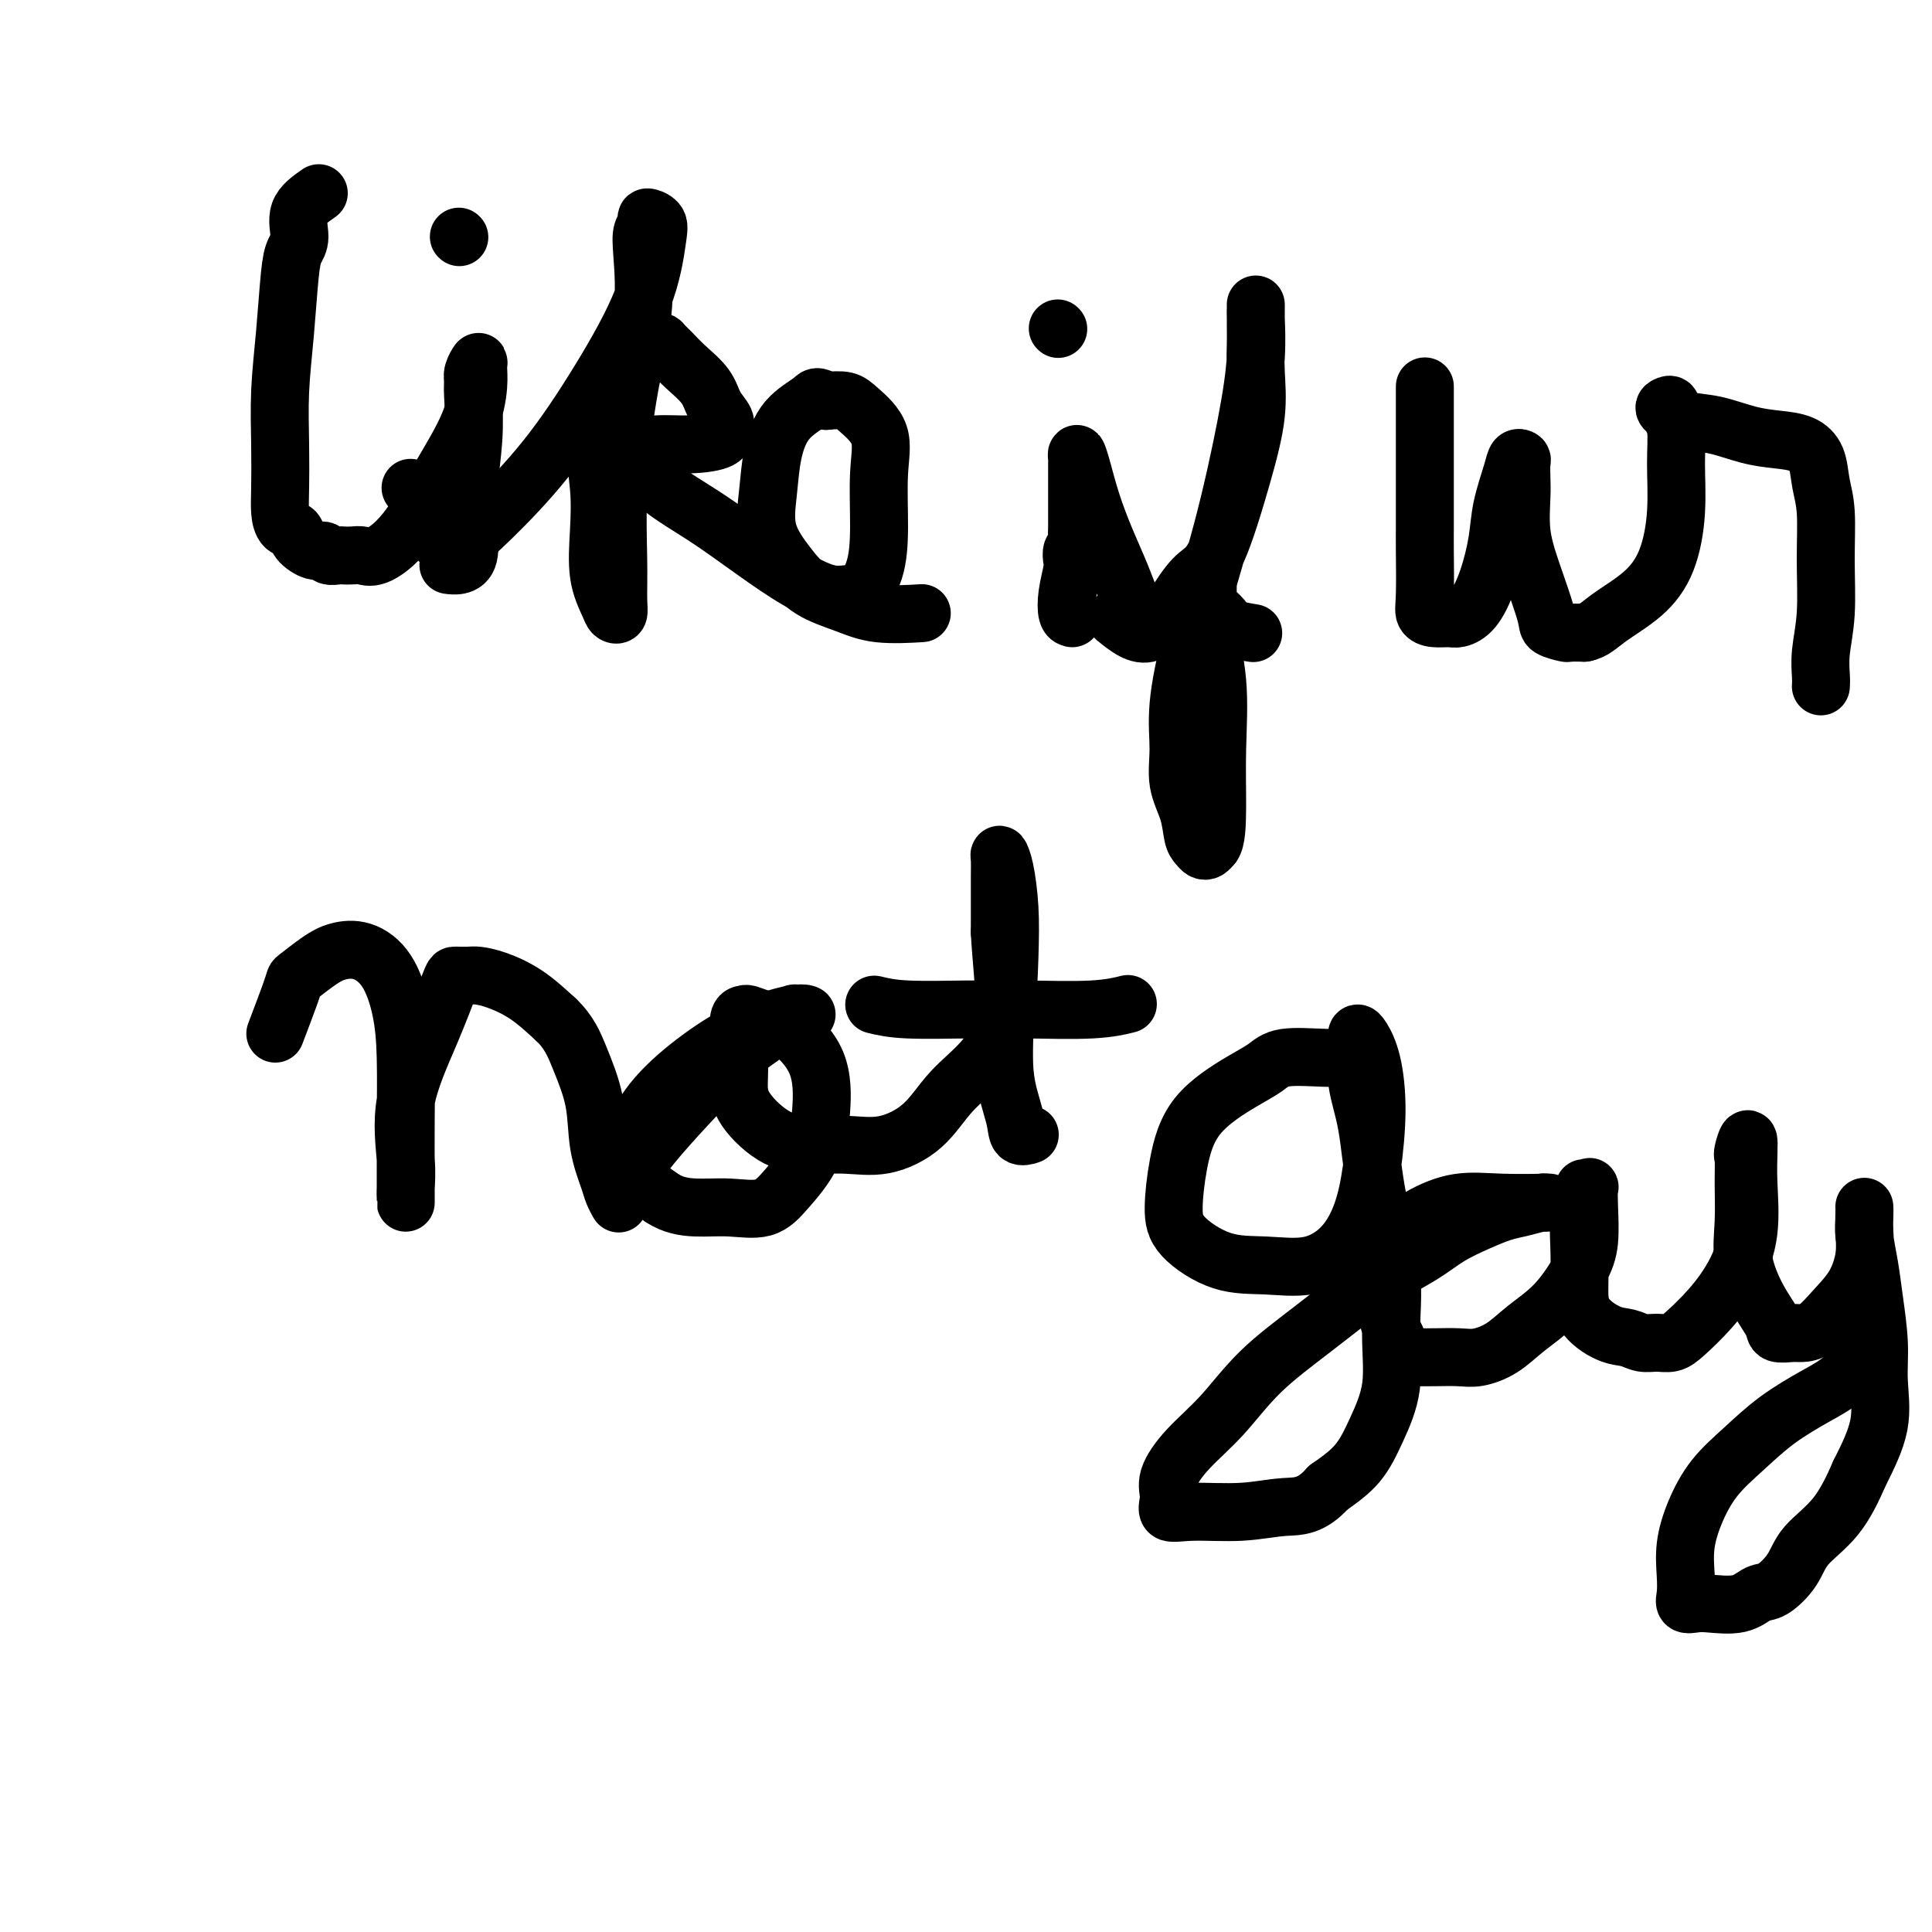 <svg viewBox='0 0 400 400' version='1.1' xmlns='http://www.w3.org/2000/svg' xmlns:xlink='http://www.w3.org/1999/xlink'><g fill='none' stroke='#000000' stroke-width='12' stroke-linecap='round' stroke-linejoin='round'><path d='M66,40c-1.714,1.195 -3.429,2.391 -4,4c-0.571,1.609 0.001,3.633 0,5c-0.001,1.367 -0.575,2.077 -1,3c-0.425,0.923 -0.702,2.059 -1,5c-0.298,2.941 -0.616,7.686 -1,12c-0.384,4.314 -0.833,8.196 -1,12c-0.167,3.804 -0.052,7.529 0,11c0.052,3.471 0.039,6.687 0,9c-0.039,2.313 -0.106,3.724 0,5c0.106,1.276 0.386,2.418 1,3c0.614,0.582 1.564,0.605 2,1c0.436,0.395 0.358,1.164 1,2c0.642,0.836 2.002,1.741 3,2c0.998,0.259 1.632,-0.126 2,0c0.368,0.126 0.468,0.765 1,1c0.532,0.235 1.494,0.066 2,0c0.506,-0.066 0.555,-0.028 1,0c0.445,0.028 1.285,0.046 2,0c0.715,-0.046 1.305,-0.154 2,0c0.695,0.154 1.497,0.572 3,0c1.503,-0.572 3.709,-2.135 6,-5c2.291,-2.865 4.667,-7.032 7,-11c2.333,-3.968 4.621,-7.737 6,-11c1.379,-3.263 1.847,-6.021 2,-8c0.153,-1.979 -0.011,-3.180 0,-4c0.011,-0.820 0.195,-1.259 0,-1c-0.195,0.259 -0.770,1.217 -1,2c-0.230,0.783 -0.115,1.392 0,2'/><path d='M98,79c-0.171,1.019 -0.097,2.065 0,4c0.097,1.935 0.217,4.757 0,8c-0.217,3.243 -0.769,6.908 -1,10c-0.231,3.092 -0.139,5.613 0,8c0.139,2.387 0.326,4.640 0,6c-0.326,1.360 -1.165,1.828 -2,2c-0.835,0.172 -1.667,0.049 -2,0c-0.333,-0.049 -0.166,-0.025 0,0'/><path d='M95,49c0.000,0.000 0.100,0.100 0.1,0.1'/><path d='M85,101c2.519,3.320 5.038,6.640 6,8c0.962,1.360 0.366,0.760 0,1c-0.366,0.240 -0.501,1.318 0,2c0.501,0.682 1.637,0.966 2,1c0.363,0.034 -0.049,-0.183 0,0c0.049,0.183 0.558,0.768 2,0c1.442,-0.768 3.815,-2.887 7,-6c3.185,-3.113 7.181,-7.219 11,-12c3.819,-4.781 7.460,-10.238 11,-16c3.540,-5.762 6.978,-11.829 9,-17c2.022,-5.171 2.629,-9.448 3,-12c0.371,-2.552 0.505,-3.381 0,-4c-0.505,-0.619 -1.649,-1.027 -2,-1c-0.351,0.027 0.093,0.489 0,1c-0.093,0.511 -0.722,1.070 -1,2c-0.278,0.930 -0.204,2.231 0,5c0.204,2.769 0.538,7.007 0,12c-0.538,4.993 -1.947,10.743 -3,17c-1.053,6.257 -1.750,13.022 -2,19c-0.250,5.978 -0.055,11.167 0,15c0.055,3.833 -0.031,6.308 0,8c0.031,1.692 0.180,2.602 0,3c-0.180,0.398 -0.688,0.284 -1,0c-0.312,-0.284 -0.427,-0.737 -1,-2c-0.573,-1.263 -1.602,-3.334 -2,-6c-0.398,-2.666 -0.165,-5.927 0,-9c0.165,-3.073 0.261,-5.958 0,-9c-0.261,-3.042 -0.878,-6.242 0,-10c0.878,-3.758 3.251,-8.074 5,-11c1.749,-2.926 2.875,-4.463 4,-6'/><path d='M133,74c2.005,-3.316 2.517,-3.105 3,-3c0.483,0.105 0.938,0.103 1,0c0.062,-0.103 -0.269,-0.306 0,0c0.269,0.306 1.137,1.121 2,2c0.863,0.879 1.719,1.821 3,3c1.281,1.179 2.985,2.596 4,4c1.015,1.404 1.341,2.797 2,4c0.659,1.203 1.651,2.216 2,3c0.349,0.784 0.057,1.337 0,2c-0.057,0.663 0.122,1.434 -1,2c-1.122,0.566 -3.547,0.926 -6,1c-2.453,0.074 -4.936,-0.138 -7,0c-2.064,0.138 -3.708,0.624 -5,1c-1.292,0.376 -2.232,0.640 -2,1c0.232,0.360 1.638,0.816 3,2c1.362,1.184 2.681,3.096 5,5c2.319,1.904 5.636,3.802 9,6c3.364,2.198 6.773,4.697 10,7c3.227,2.303 6.272,4.409 9,6c2.728,1.591 5.137,2.668 7,3c1.863,0.332 3.178,-0.082 4,0c0.822,0.082 1.152,0.659 2,0c0.848,-0.659 2.214,-2.554 3,-5c0.786,-2.446 0.991,-5.444 1,-9c0.009,-3.556 -0.177,-7.671 0,-11c0.177,-3.329 0.718,-5.872 0,-8c-0.718,-2.128 -2.693,-3.842 -4,-5c-1.307,-1.158 -1.945,-1.759 -3,-2c-1.055,-0.241 -2.528,-0.120 -4,0'/><path d='M171,83c-2.123,-1.239 -1.931,-0.837 -3,0c-1.069,0.837 -3.399,2.109 -5,4c-1.601,1.891 -2.472,4.400 -3,7c-0.528,2.600 -0.712,5.291 -1,8c-0.288,2.709 -0.679,5.437 0,8c0.679,2.563 2.428,4.960 4,7c1.572,2.040 2.965,3.723 5,5c2.035,1.277 4.710,2.146 7,3c2.290,0.854 4.193,1.691 7,2c2.807,0.309 6.516,0.088 8,0c1.484,-0.088 0.742,-0.044 0,0'/><path d='M222,128c-0.393,-0.109 -0.786,-0.218 -1,-1c-0.214,-0.782 -0.250,-2.236 0,-4c0.250,-1.764 0.785,-3.838 1,-5c0.215,-1.162 0.110,-1.412 0,-2c-0.110,-0.588 -0.226,-1.513 0,-2c0.226,-0.487 0.793,-0.534 1,-1c0.207,-0.466 0.056,-1.351 0,-2c-0.056,-0.649 -0.015,-1.062 0,-2c0.015,-0.938 0.003,-2.400 0,-4c-0.003,-1.600 0.001,-3.337 0,-5c-0.001,-1.663 -0.009,-3.253 0,-4c0.009,-0.747 0.036,-0.653 0,-1c-0.036,-0.347 -0.133,-1.137 0,-1c0.133,0.137 0.498,1.199 1,3c0.502,1.801 1.143,4.339 2,7c0.857,2.661 1.931,5.445 3,8c1.069,2.555 2.134,4.880 3,7c0.866,2.120 1.533,4.034 2,5c0.467,0.966 0.733,0.983 1,1'/><path d='M235,125c2.000,4.833 1.000,2.417 0,0'/><path d='M219,68c0.000,0.000 0.100,0.100 0.1,0.1'/><path d='M231,128c2.377,1.923 4.754,3.847 7,3c2.246,-0.847 4.361,-4.463 6,-7c1.639,-2.537 2.803,-3.993 4,-5c1.197,-1.007 2.426,-1.564 4,-5c1.574,-3.436 3.494,-9.750 5,-15c1.506,-5.250 2.600,-9.437 3,-13c0.400,-3.563 0.107,-6.502 0,-9c-0.107,-2.498 -0.029,-4.555 0,-6c0.029,-1.445 0.008,-2.279 0,-3c-0.008,-0.721 -0.002,-1.330 0,-2c0.002,-0.670 0.002,-1.402 0,-2c-0.002,-0.598 -0.004,-1.061 0,-1c0.004,0.061 0.016,0.645 0,1c-0.016,0.355 -0.058,0.482 0,2c0.058,1.518 0.218,4.427 0,8c-0.218,3.573 -0.814,7.812 -2,14c-1.186,6.188 -2.960,14.327 -5,22c-2.040,7.673 -4.344,14.879 -6,21c-1.656,6.121 -2.665,11.156 -3,15c-0.335,3.844 0.004,6.497 0,9c-0.004,2.503 -0.352,4.856 0,7c0.352,2.144 1.404,4.078 2,6c0.596,1.922 0.737,3.833 1,5c0.263,1.167 0.648,1.591 1,2c0.352,0.409 0.672,0.802 1,1c0.328,0.198 0.665,0.199 1,0c0.335,-0.199 0.667,-0.600 1,-1'/><path d='M251,175c0.854,-0.956 0.989,-4.347 1,-8c0.011,-3.653 -0.102,-7.570 0,-12c0.102,-4.430 0.420,-9.373 0,-14c-0.420,-4.627 -1.577,-8.937 -2,-12c-0.423,-3.063 -0.113,-4.881 0,-6c0.113,-1.119 0.030,-1.541 0,-2c-0.030,-0.459 -0.006,-0.954 0,-1c0.006,-0.046 -0.006,0.358 0,1c0.006,0.642 0.030,1.524 0,2c-0.030,0.476 -0.112,0.548 0,1c0.112,0.452 0.420,1.284 1,2c0.580,0.716 1.434,1.316 2,2c0.566,0.684 0.845,1.453 2,2c1.155,0.547 3.187,0.870 4,1c0.813,0.130 0.406,0.065 0,0'/><path d='M295,80c0.000,2.129 0.000,4.257 0,8c-0.000,3.743 -0.001,9.100 0,13c0.001,3.900 0.005,6.341 0,8c-0.005,1.659 -0.020,2.535 0,5c0.020,2.465 0.073,6.518 0,9c-0.073,2.482 -0.274,3.394 0,4c0.274,0.606 1.021,0.907 2,1c0.979,0.093 2.189,-0.020 3,0c0.811,0.020 1.225,0.175 2,0c0.775,-0.175 1.913,-0.679 3,-2c1.087,-1.321 2.122,-3.457 3,-6c0.878,-2.543 1.598,-5.491 2,-8c0.402,-2.509 0.486,-4.580 1,-7c0.514,-2.420 1.458,-5.190 2,-7c0.542,-1.810 0.681,-2.661 1,-3c0.319,-0.339 0.816,-0.165 1,0c0.184,0.165 0.054,0.321 0,1c-0.054,0.679 -0.031,1.880 0,3c0.031,1.120 0.072,2.159 0,4c-0.072,1.841 -0.257,4.483 0,7c0.257,2.517 0.956,4.909 2,8c1.044,3.091 2.432,6.881 3,9c0.568,2.119 0.317,2.568 1,3c0.683,0.432 2.299,0.847 3,1c0.701,0.153 0.486,0.044 1,0c0.514,-0.044 1.757,-0.022 3,0'/><path d='M328,131c1.863,-0.301 3.021,-1.555 5,-3c1.979,-1.445 4.780,-3.083 7,-5c2.220,-1.917 3.859,-4.113 5,-7c1.141,-2.887 1.785,-6.466 2,-10c0.215,-3.534 0.002,-7.024 0,-10c-0.002,-2.976 0.207,-5.436 0,-7c-0.207,-1.564 -0.829,-2.230 -1,-3c-0.171,-0.770 0.111,-1.644 0,-2c-0.111,-0.356 -0.615,-0.194 -1,0c-0.385,0.194 -0.653,0.419 0,1c0.653,0.581 2.226,1.516 4,2c1.774,0.484 3.750,0.515 6,1c2.250,0.485 4.774,1.423 7,2c2.226,0.577 4.156,0.793 6,1c1.844,0.207 3.604,0.406 5,1c1.396,0.594 2.428,1.584 3,3c0.572,1.416 0.686,3.259 1,5c0.314,1.741 0.830,3.380 1,6c0.170,2.620 -0.007,6.223 0,10c0.007,3.777 0.198,7.730 0,11c-0.198,3.270 -0.785,5.857 -1,8c-0.215,2.143 -0.058,3.842 0,5c0.058,1.158 0.016,1.773 0,2c-0.016,0.227 -0.004,0.065 0,0c0.004,-0.065 0.002,-0.032 0,0'/><path d='M57,214c1.159,-3.051 2.318,-6.103 3,-8c0.682,-1.897 0.887,-2.640 1,-3c0.113,-0.360 0.134,-0.336 1,-1c0.866,-0.664 2.578,-2.015 4,-3c1.422,-0.985 2.553,-1.604 4,-2c1.447,-0.396 3.211,-0.570 5,0c1.789,0.570 3.604,1.883 5,4c1.396,2.117 2.374,5.039 3,8c0.626,2.961 0.900,5.961 1,10c0.100,4.039 0.027,9.118 0,13c-0.027,3.882 -0.008,6.567 0,9c0.008,2.433 0.003,4.614 0,6c-0.003,1.386 -0.005,1.977 0,2c0.005,0.023 0.016,-0.523 0,-1c-0.016,-0.477 -0.061,-0.884 0,-2c0.061,-1.116 0.226,-2.940 0,-6c-0.226,-3.060 -0.843,-7.356 0,-12c0.843,-4.644 3.146,-9.637 5,-14c1.854,-4.363 3.258,-8.098 4,-10c0.742,-1.902 0.822,-1.972 1,-2c0.178,-0.028 0.454,-0.014 1,0c0.546,0.014 1.362,0.029 2,0c0.638,-0.029 1.099,-0.100 2,0c0.901,0.100 2.243,0.373 4,1c1.757,0.627 3.931,1.608 6,3c2.069,1.392 4.035,3.196 6,5'/><path d='M115,211c2.815,2.622 3.853,5.177 5,8c1.147,2.823 2.402,5.913 3,9c0.598,3.087 0.539,6.172 1,9c0.461,2.828 1.443,5.398 2,7c0.557,1.602 0.689,2.237 1,3c0.311,0.763 0.800,1.653 1,2c0.200,0.347 0.111,0.151 0,0c-0.111,-0.151 -0.245,-0.258 0,-1c0.245,-0.742 0.869,-2.120 2,-4c1.131,-1.880 2.769,-4.263 5,-7c2.231,-2.737 5.056,-5.830 8,-9c2.944,-3.170 6.007,-6.419 9,-9c2.993,-2.581 5.917,-4.495 8,-6c2.083,-1.505 3.324,-2.601 4,-3c0.676,-0.399 0.786,-0.100 1,0c0.214,0.100 0.532,0.001 1,0c0.468,-0.001 1.084,0.096 1,0c-0.084,-0.096 -0.869,-0.387 -3,0c-2.131,0.387 -5.606,1.450 -9,3c-3.394,1.550 -6.705,3.587 -10,6c-3.295,2.413 -6.574,5.202 -9,8c-2.426,2.798 -4.001,5.606 -5,8c-0.999,2.394 -1.423,4.375 -1,6c0.423,1.625 1.692,2.893 3,4c1.308,1.107 2.654,2.054 4,3'/><path d='M137,248c2.341,1.547 4.693,1.915 7,2c2.307,0.085 4.569,-0.115 7,0c2.431,0.115 5.031,0.543 7,0c1.969,-0.543 3.308,-2.058 5,-4c1.692,-1.942 3.737,-4.313 5,-7c1.263,-2.687 1.743,-5.690 2,-9c0.257,-3.310 0.290,-6.925 -1,-10c-1.290,-3.075 -3.905,-5.608 -6,-7c-2.095,-1.392 -3.672,-1.642 -5,-2c-1.328,-0.358 -2.408,-0.824 -3,-1c-0.592,-0.176 -0.695,-0.062 -1,0c-0.305,0.062 -0.810,0.072 -1,1c-0.190,0.928 -0.063,2.774 0,5c0.063,2.226 0.061,4.830 0,7c-0.061,2.170 -0.183,3.904 1,6c1.183,2.096 3.670,4.552 6,6c2.330,1.448 4.504,1.887 7,2c2.496,0.113 5.315,-0.101 8,0c2.685,0.101 5.238,0.518 8,0c2.762,-0.518 5.735,-1.972 8,-4c2.265,-2.028 3.823,-4.629 6,-7c2.177,-2.371 4.973,-4.511 7,-7c2.027,-2.489 3.286,-5.326 4,-9c0.714,-3.674 0.885,-8.184 1,-12c0.115,-3.816 0.174,-6.939 0,-10c-0.174,-3.061 -0.583,-6.061 -1,-8c-0.417,-1.939 -0.844,-2.819 -1,-3c-0.156,-0.181 -0.042,0.336 0,1c0.042,0.664 0.012,1.475 0,4c-0.012,2.525 -0.006,6.762 0,11'/><path d='M207,193c0.257,5.152 0.899,10.032 1,15c0.101,4.968 -0.341,10.025 0,14c0.341,3.975 1.464,6.869 2,9c0.536,2.131 0.484,3.499 1,4c0.516,0.501 1.601,0.135 2,0c0.399,-0.135 0.114,-0.039 0,0c-0.114,0.039 -0.057,0.019 0,0'/><path d='M181,208c1.749,0.423 3.498,0.846 7,1c3.502,0.154 8.757,0.037 12,0c3.243,-0.037 4.474,0.004 6,0c1.526,-0.004 3.347,-0.053 7,0c3.653,0.053 9.137,0.206 13,0c3.863,-0.206 6.104,-0.773 7,-1c0.896,-0.227 0.448,-0.113 0,0'/><path d='M281,219c-2.151,0.047 -4.301,0.094 -7,0c-2.699,-0.094 -5.945,-0.328 -8,0c-2.055,0.328 -2.919,1.220 -4,2c-1.081,0.780 -2.379,1.449 -5,3c-2.621,1.551 -6.564,3.985 -9,7c-2.436,3.015 -3.366,6.611 -4,10c-0.634,3.389 -0.973,6.571 -1,9c-0.027,2.429 0.257,4.105 2,6c1.743,1.895 4.946,4.008 8,5c3.054,0.992 5.959,0.862 9,1c3.041,0.138 6.217,0.544 9,0c2.783,-0.544 5.175,-2.038 7,-4c1.825,-1.962 3.085,-4.392 4,-7c0.915,-2.608 1.485,-5.393 2,-9c0.515,-3.607 0.975,-8.035 1,-12c0.025,-3.965 -0.385,-7.467 -1,-10c-0.615,-2.533 -1.434,-4.098 -2,-5c-0.566,-0.902 -0.877,-1.140 -1,-1c-0.123,0.140 -0.057,0.658 0,1c0.057,0.342 0.104,0.508 0,2c-0.104,1.492 -0.358,4.309 0,7c0.358,2.691 1.328,5.255 2,9c0.672,3.745 1.047,8.670 2,14c0.953,5.330 2.483,11.065 3,16c0.517,4.935 0.020,9.071 0,13c-0.020,3.929 0.438,7.651 0,11c-0.438,3.349 -1.772,6.325 -3,9c-1.228,2.675 -2.351,5.050 -4,7c-1.649,1.950 -3.825,3.475 -6,5'/><path d='M275,308c-3.644,4.091 -6.254,3.820 -9,4c-2.746,0.180 -5.628,0.812 -9,1c-3.372,0.188 -7.234,-0.069 -10,0c-2.766,0.069 -4.437,0.462 -5,0c-0.563,-0.462 -0.017,-1.779 0,-3c0.017,-1.221 -0.493,-2.346 0,-4c0.493,-1.654 1.989,-3.838 4,-6c2.011,-2.162 4.536,-4.304 7,-7c2.464,-2.696 4.867,-5.947 8,-9c3.133,-3.053 6.998,-5.910 11,-9c4.002,-3.090 8.142,-6.414 12,-9c3.858,-2.586 7.434,-4.433 10,-6c2.566,-1.567 4.123,-2.854 6,-4c1.877,-1.146 4.073,-2.149 6,-3c1.927,-0.851 3.586,-1.548 5,-2c1.414,-0.452 2.582,-0.657 4,-1c1.418,-0.343 3.085,-0.823 4,-1c0.915,-0.177 1.076,-0.049 1,0c-0.076,0.049 -0.391,0.021 0,0c0.391,-0.021 1.488,-0.033 0,0c-1.488,0.033 -5.561,0.112 -9,0c-3.439,-0.112 -6.243,-0.415 -9,0c-2.757,0.415 -5.465,1.548 -8,3c-2.535,1.452 -4.896,3.224 -6,5c-1.104,1.776 -0.951,3.555 -1,6c-0.049,2.445 -0.300,5.556 0,8c0.300,2.444 1.150,4.222 2,6'/><path d='M289,277c0.886,3.999 2.603,3.995 4,4c1.397,0.005 2.476,0.018 4,0c1.524,-0.018 3.495,-0.067 5,0c1.505,0.067 2.546,0.248 4,0c1.454,-0.248 3.322,-0.927 5,-2c1.678,-1.073 3.168,-2.541 5,-4c1.832,-1.459 4.007,-2.910 6,-5c1.993,-2.090 3.803,-4.819 5,-7c1.197,-2.181 1.781,-3.814 2,-6c0.219,-2.186 0.074,-4.925 0,-7c-0.074,-2.075 -0.076,-3.485 0,-4c0.076,-0.515 0.231,-0.135 0,0c-0.231,0.135 -0.846,0.026 -1,0c-0.154,-0.026 0.155,0.033 0,1c-0.155,0.967 -0.772,2.844 -1,5c-0.228,2.156 -0.066,4.591 0,7c0.066,2.409 0.037,4.793 0,7c-0.037,2.207 -0.082,4.237 1,6c1.082,1.763 3.290,3.258 5,4c1.710,0.742 2.921,0.731 4,1c1.079,0.269 2.027,0.819 3,1c0.973,0.181 1.972,-0.006 3,0c1.028,0.006 2.087,0.204 3,0c0.913,-0.204 1.681,-0.811 3,-2c1.319,-1.189 3.191,-2.960 5,-5c1.809,-2.040 3.557,-4.351 5,-7c1.443,-2.649 2.583,-5.638 3,-9c0.417,-3.362 0.112,-7.097 0,-10c-0.112,-2.903 -0.032,-4.972 0,-6c0.032,-1.028 0.016,-1.014 0,-1'/><path d='M362,238c0.237,-4.090 -0.671,-1.315 -1,0c-0.329,1.315 -0.080,1.169 0,2c0.080,0.831 -0.010,2.638 0,5c0.010,2.362 0.119,5.278 0,8c-0.119,2.722 -0.467,5.251 0,8c0.467,2.749 1.748,5.717 3,8c1.252,2.283 2.473,3.879 3,5c0.527,1.121 0.359,1.767 1,2c0.641,0.233 2.090,0.052 3,0c0.910,-0.052 1.281,0.024 2,0c0.719,-0.024 1.786,-0.147 3,-1c1.214,-0.853 2.574,-2.435 4,-4c1.426,-1.565 2.918,-3.113 4,-5c1.082,-1.887 1.754,-4.115 2,-6c0.246,-1.885 0.066,-3.429 0,-5c-0.066,-1.571 -0.019,-3.171 0,-4c0.019,-0.829 0.008,-0.888 0,-1c-0.008,-0.112 -0.014,-0.278 0,0c0.014,0.278 0.046,0.998 0,2c-0.046,1.002 -0.171,2.284 0,4c0.171,1.716 0.637,3.865 1,6c0.363,2.135 0.622,4.254 1,7c0.378,2.746 0.874,6.117 1,9c0.126,2.883 -0.120,5.276 0,8c0.120,2.724 0.606,5.778 0,9c-0.606,3.222 -2.303,6.611 -4,10'/><path d='M385,305c-1.421,3.286 -2.974,6.500 -5,9c-2.026,2.500 -4.524,4.285 -6,6c-1.476,1.715 -1.928,3.360 -3,5c-1.072,1.640 -2.762,3.276 -4,4c-1.238,0.724 -2.024,0.535 -3,1c-0.976,0.465 -2.142,1.584 -4,2c-1.858,0.416 -4.406,0.129 -6,0c-1.594,-0.129 -2.232,-0.101 -3,0c-0.768,0.101 -1.665,0.273 -2,0c-0.335,-0.273 -0.107,-0.991 0,-2c0.107,-1.009 0.095,-2.309 0,-4c-0.095,-1.691 -0.272,-3.774 0,-6c0.272,-2.226 0.994,-4.595 2,-7c1.006,-2.405 2.295,-4.847 4,-7c1.705,-2.153 3.827,-4.017 6,-6c2.173,-1.983 4.397,-4.084 7,-6c2.603,-1.916 5.584,-3.648 8,-5c2.416,-1.352 4.266,-2.326 6,-4c1.734,-1.674 3.353,-4.050 4,-5c0.647,-0.950 0.324,-0.475 0,0'/></g>
</svg>